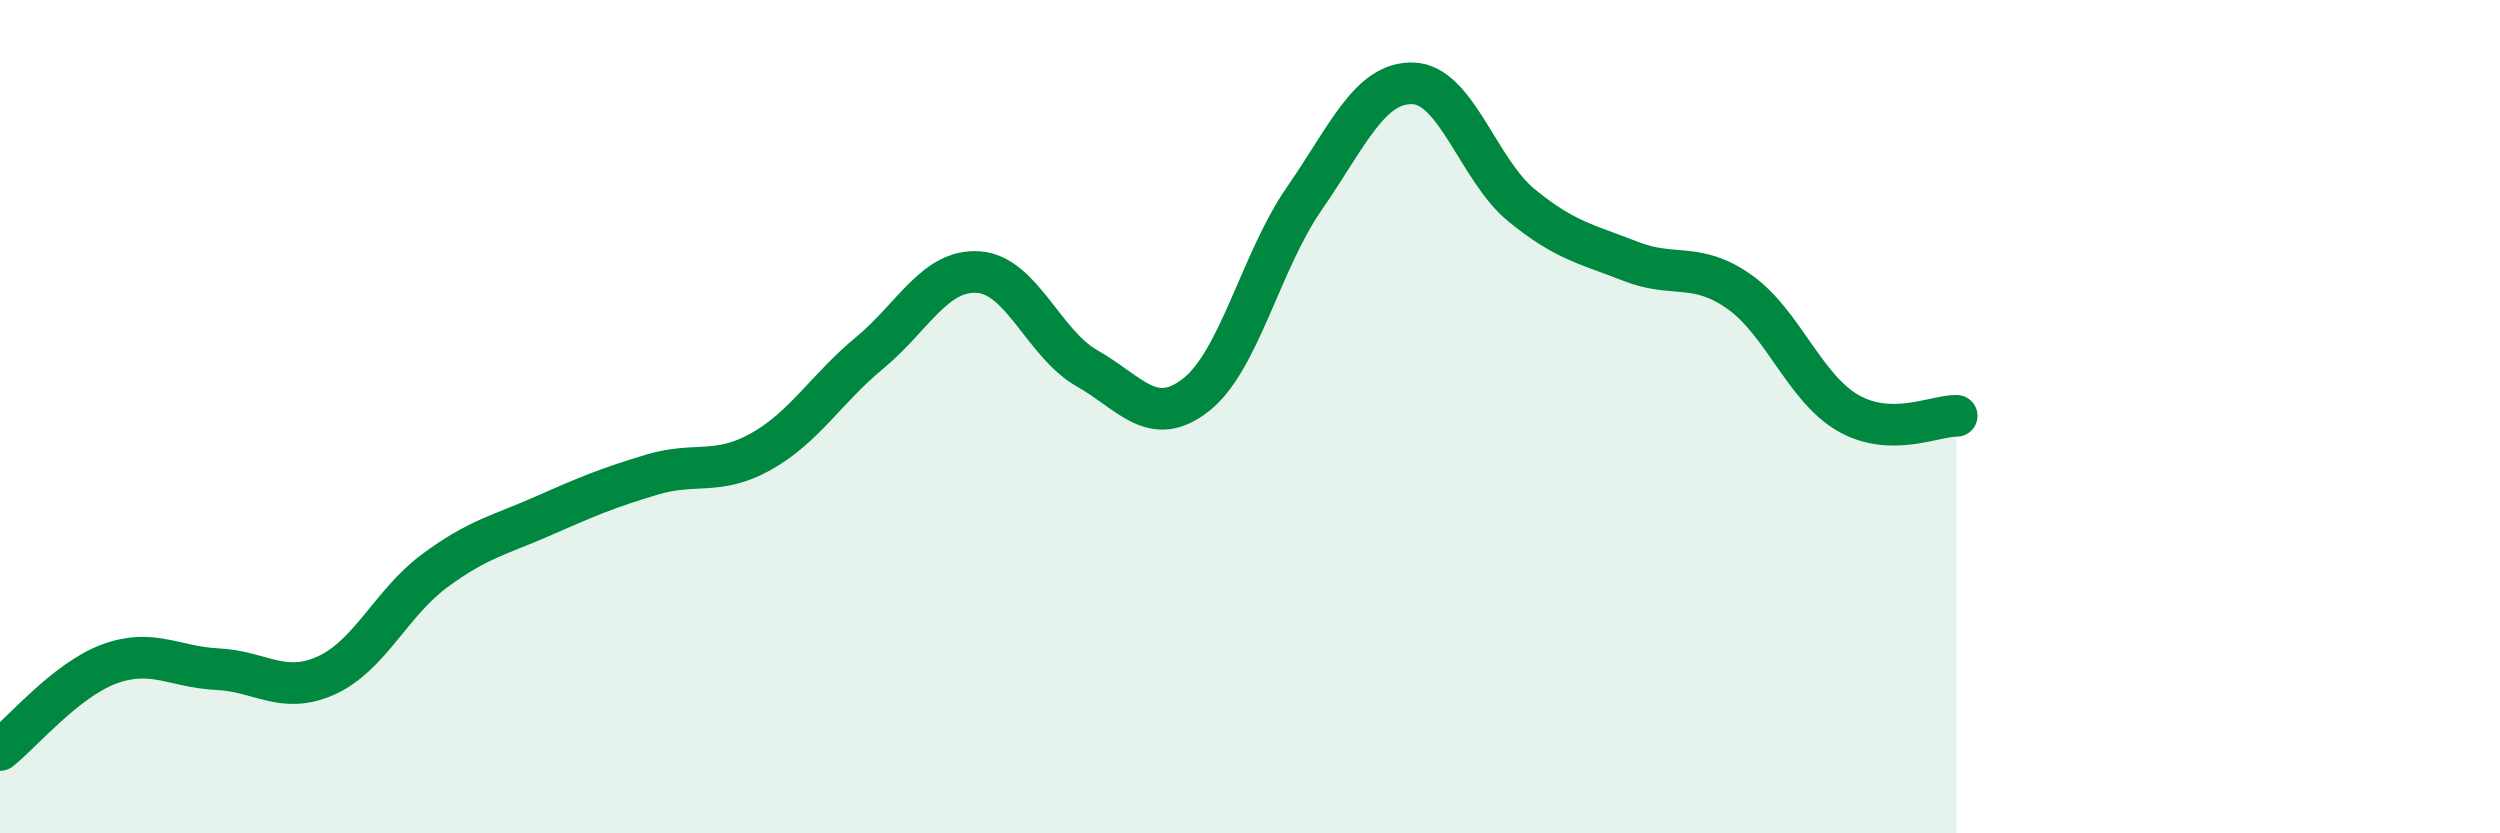 
    <svg width="60" height="20" viewBox="0 0 60 20" xmlns="http://www.w3.org/2000/svg">
      <path
        d="M 0,18 C 0.52,17.59 1.57,16.33 2.61,15.94 C 3.65,15.55 4.18,16.01 5.22,16.06 C 6.26,16.11 6.79,16.68 7.83,16.21 C 8.87,15.74 9.39,14.47 10.43,13.7 C 11.47,12.93 12,12.84 13.04,12.38 C 14.08,11.92 14.61,11.7 15.65,11.39 C 16.69,11.08 17.22,11.42 18.26,10.84 C 19.3,10.26 19.83,9.33 20.87,8.47 C 21.91,7.61 22.44,6.46 23.48,6.53 C 24.52,6.6 25.05,8.25 26.09,8.84 C 27.13,9.43 27.66,10.29 28.7,9.48 C 29.74,8.67 30.26,6.27 31.3,4.77 C 32.34,3.27 32.87,1.97 33.91,2 C 34.95,2.03 35.48,4.08 36.52,4.93 C 37.56,5.78 38.09,5.86 39.13,6.27 C 40.17,6.68 40.7,6.27 41.74,7 C 42.78,7.73 43.31,9.31 44.35,9.91 C 45.39,10.51 46.44,9.97 46.96,9.98L46.96 20L0 20Z"
        fill="#008740"
        opacity="0.1"
        stroke-linecap="round"
        stroke-linejoin="round"
      />
      <path
        d="M 0,18 C 0.52,17.59 1.57,16.33 2.61,15.94 C 3.65,15.55 4.18,16.01 5.22,16.06 C 6.26,16.11 6.79,16.68 7.83,16.21 C 8.87,15.74 9.39,14.47 10.43,13.7 C 11.47,12.93 12,12.84 13.04,12.38 C 14.08,11.92 14.61,11.7 15.65,11.39 C 16.69,11.08 17.22,11.42 18.26,10.84 C 19.3,10.26 19.83,9.33 20.87,8.47 C 21.91,7.61 22.44,6.46 23.48,6.53 C 24.52,6.6 25.05,8.25 26.09,8.84 C 27.13,9.43 27.66,10.29 28.7,9.48 C 29.74,8.67 30.26,6.27 31.3,4.77 C 32.34,3.27 32.87,1.97 33.91,2 C 34.95,2.03 35.48,4.08 36.52,4.93 C 37.56,5.78 38.09,5.86 39.13,6.27 C 40.17,6.68 40.7,6.27 41.74,7 C 42.78,7.73 43.31,9.31 44.35,9.91 C 45.39,10.51 46.44,9.97 46.96,9.98"
        stroke="#008740"
        stroke-width="1"
        fill="none"
        stroke-linecap="round"
        stroke-linejoin="round"
      />
    </svg>
  